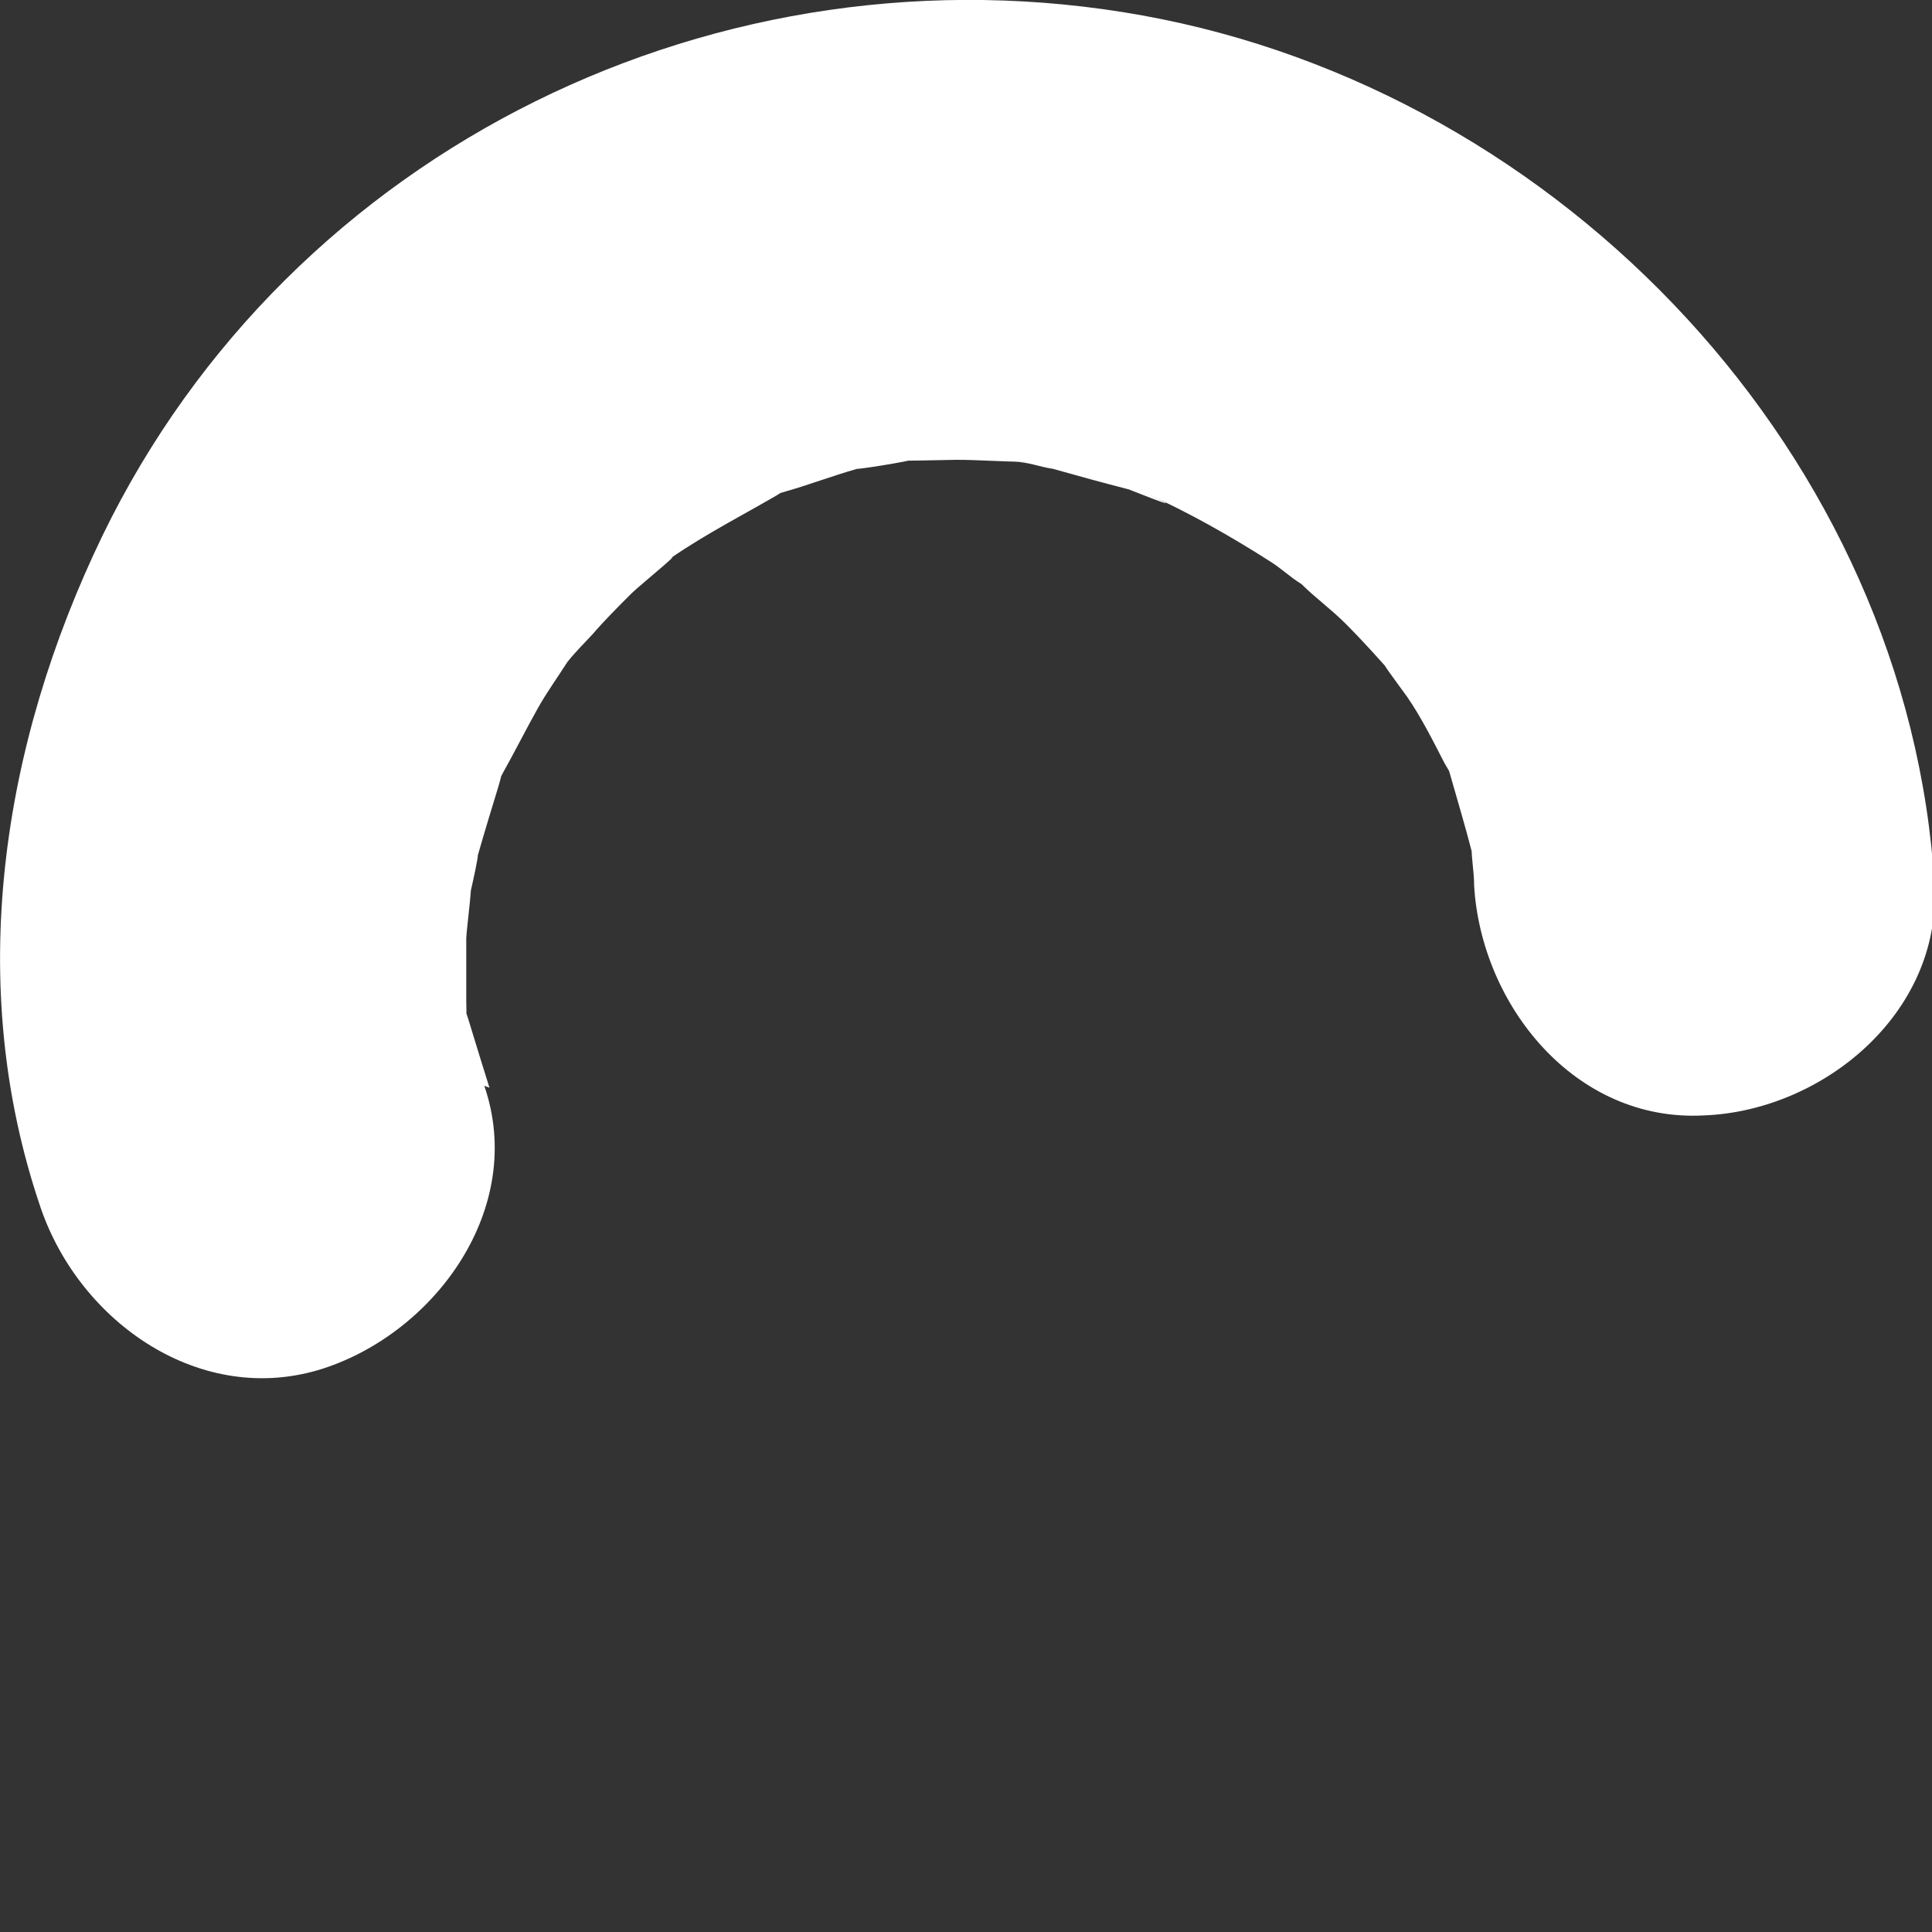 <?xml version="1.0" encoding="utf-8"?>
<svg xmlns="http://www.w3.org/2000/svg" fill="none" height="100%" overflow="visible" preserveAspectRatio="none" style="display: block;" viewBox="0 0 3 3" width="100%">
<rect x="0" y="0" width="3" height="3" fill="#333333" stroke="none"/>
<path d="M0.76 1.689C0.749 1.654 0.738 1.618 0.727 1.582C0.706 1.514 0.727 1.646 0.724 1.554C0.724 1.521 0.724 1.489 0.724 1.457C0.724 1.446 0.738 1.339 0.727 1.393C0.717 1.446 0.742 1.339 0.742 1.328C0.752 1.293 0.763 1.257 0.774 1.221C0.795 1.15 0.745 1.271 0.781 1.2C0.799 1.168 0.817 1.132 0.835 1.1C0.849 1.075 0.867 1.05 0.881 1.028C0.906 0.996 0.903 0.996 0.881 1.028C0.892 1.014 0.906 1 0.92 0.985C0.938 0.964 0.96 0.942 0.981 0.921C0.992 0.91 1.088 0.832 1.02 0.882C1.078 0.839 1.135 0.81 1.196 0.775C1.267 0.735 1.149 0.785 1.217 0.764C1.256 0.753 1.292 0.739 1.331 0.728C1.342 0.728 1.449 0.71 1.406 0.714C1.364 0.717 1.474 0.714 1.485 0.714C1.521 0.714 1.556 0.717 1.592 0.717C1.617 0.717 1.614 0.717 1.574 0.717C1.596 0.717 1.614 0.725 1.635 0.728C1.674 0.739 1.714 0.75 1.753 0.76C1.771 0.767 1.853 0.8 1.782 0.767C1.846 0.796 1.91 0.832 1.971 0.871C1.989 0.882 2.003 0.896 2.021 0.907C1.989 0.882 1.989 0.882 2.021 0.907C2.042 0.928 2.067 0.946 2.089 0.968C2.117 0.996 2.143 1.025 2.171 1.057C2.121 0.996 2.175 1.068 2.185 1.082C2.207 1.114 2.225 1.15 2.243 1.185C2.282 1.253 2.232 1.139 2.253 1.207C2.264 1.246 2.275 1.282 2.285 1.321C2.293 1.361 2.293 1.361 2.285 1.314C2.285 1.336 2.289 1.353 2.289 1.375C2.3 1.561 2.446 1.743 2.646 1.732C2.829 1.725 3.014 1.575 3.004 1.375C2.964 0.71 2.428 0.142 1.774 0.024C1.121 -0.094 0.452 0.228 0.159 0.832C0.002 1.157 -0.055 1.529 0.063 1.875C0.124 2.054 0.313 2.186 0.502 2.125C0.677 2.068 0.817 1.875 0.752 1.686L0.76 1.689Z" fill="white" id="Vector"/>
</svg>